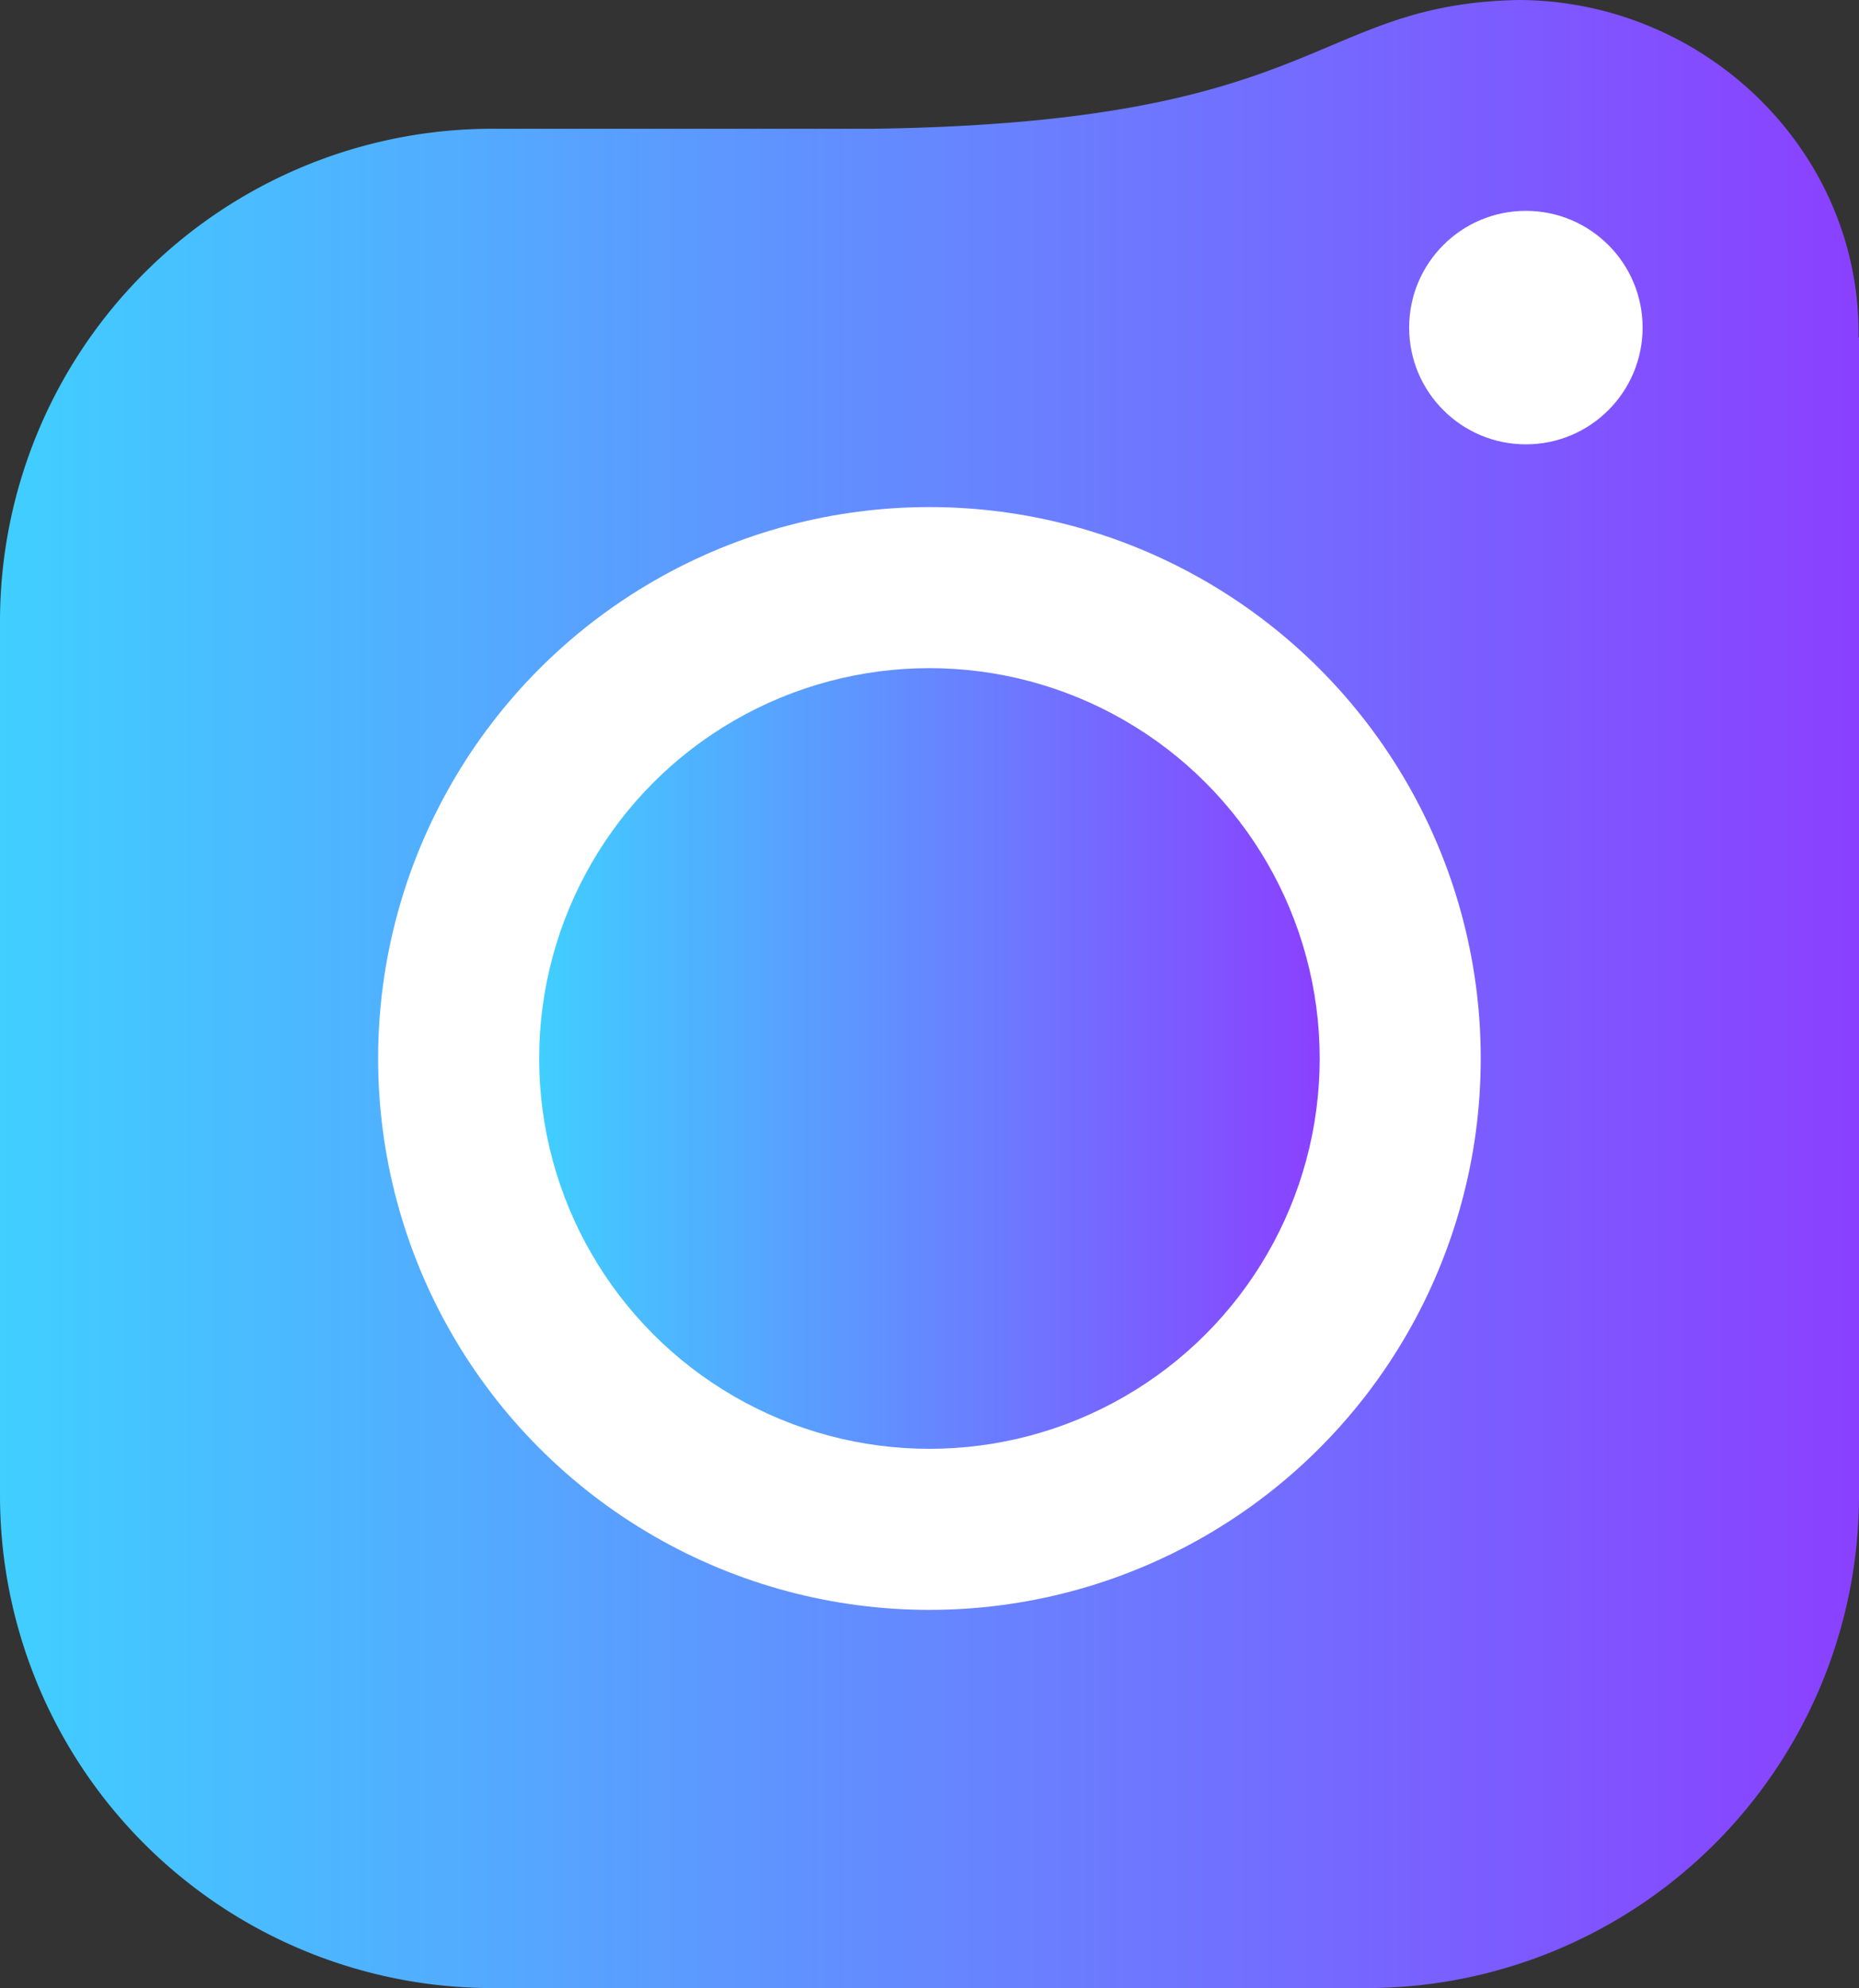 <svg xmlns="http://www.w3.org/2000/svg" xmlns:xlink="http://www.w3.org/1999/xlink" viewBox="0 0 136.33 145.77" width="136.33"  height="145.77" ><rect x="0" y="0" width="136.33" height="145.77" fill="#333333" stroke="none"/><defs><style>.cls-1{fill:url(#Dégradé_sans_nom_28);}.cls-2{fill:#fff;}.cls-3{fill:url(#Dégradé_sans_nom_28-2);}</style><linearGradient id="Dégradé_sans_nom_28" y1="72.88" x2="136.33" y2="72.88" gradientUnits="userSpaceOnUse"><stop offset="0" stop-color="#40cfff"></stop><stop offset="1" stop-color="#8a40ff"></stop></linearGradient><linearGradient id="Dégradé_sans_nom_28-2" x1="39.54" y1="77.61" x2="96.79" y2="77.61" xlink:href="#Dégradé_sans_nom_28"></linearGradient></defs><g id="Calque_2" data-name="Calque 2"><g id="Calque_1-2" data-name="Calque 1"><g id="Symbole_23_1" data-name="Symbole 23 1"><path class="cls-1" d="M136.3,24.72c0-.1,0-.2,0-.3,0-13.53-11.42-24.42-25-24.42C96.13.34,97.07,9,64,9.44H49.76c-11.13,0-8.42,0-4.41,0H36.12A36.12,36.12,0,0,0,0,45.56v64.09a36.12,36.12,0,0,0,36.12,36.12h64.09a36.12,36.12,0,0,0,36.12-36.12V24.78Z" fill="url(&quot;#Dégradé_sans_nom_28&quot;)"></path><circle id="Ellipse_69" data-name="Ellipse 69" class="cls-2" cx="111.9" cy="24.02" r="8.56" fill="#FFFFFF"></circle><circle id="Ellipse_67" data-name="Ellipse 67" class="cls-2" cx="68.16" cy="77.61" r="40.43" fill="#FFFFFF"></circle><circle id="Ellipse_68" data-name="Ellipse 68" class="cls-3" cx="68.16" cy="77.61" r="28.62" fill="url(&quot;#Dégradé_sans_nom_28-2&quot;)"></circle></g></g></g></svg>
